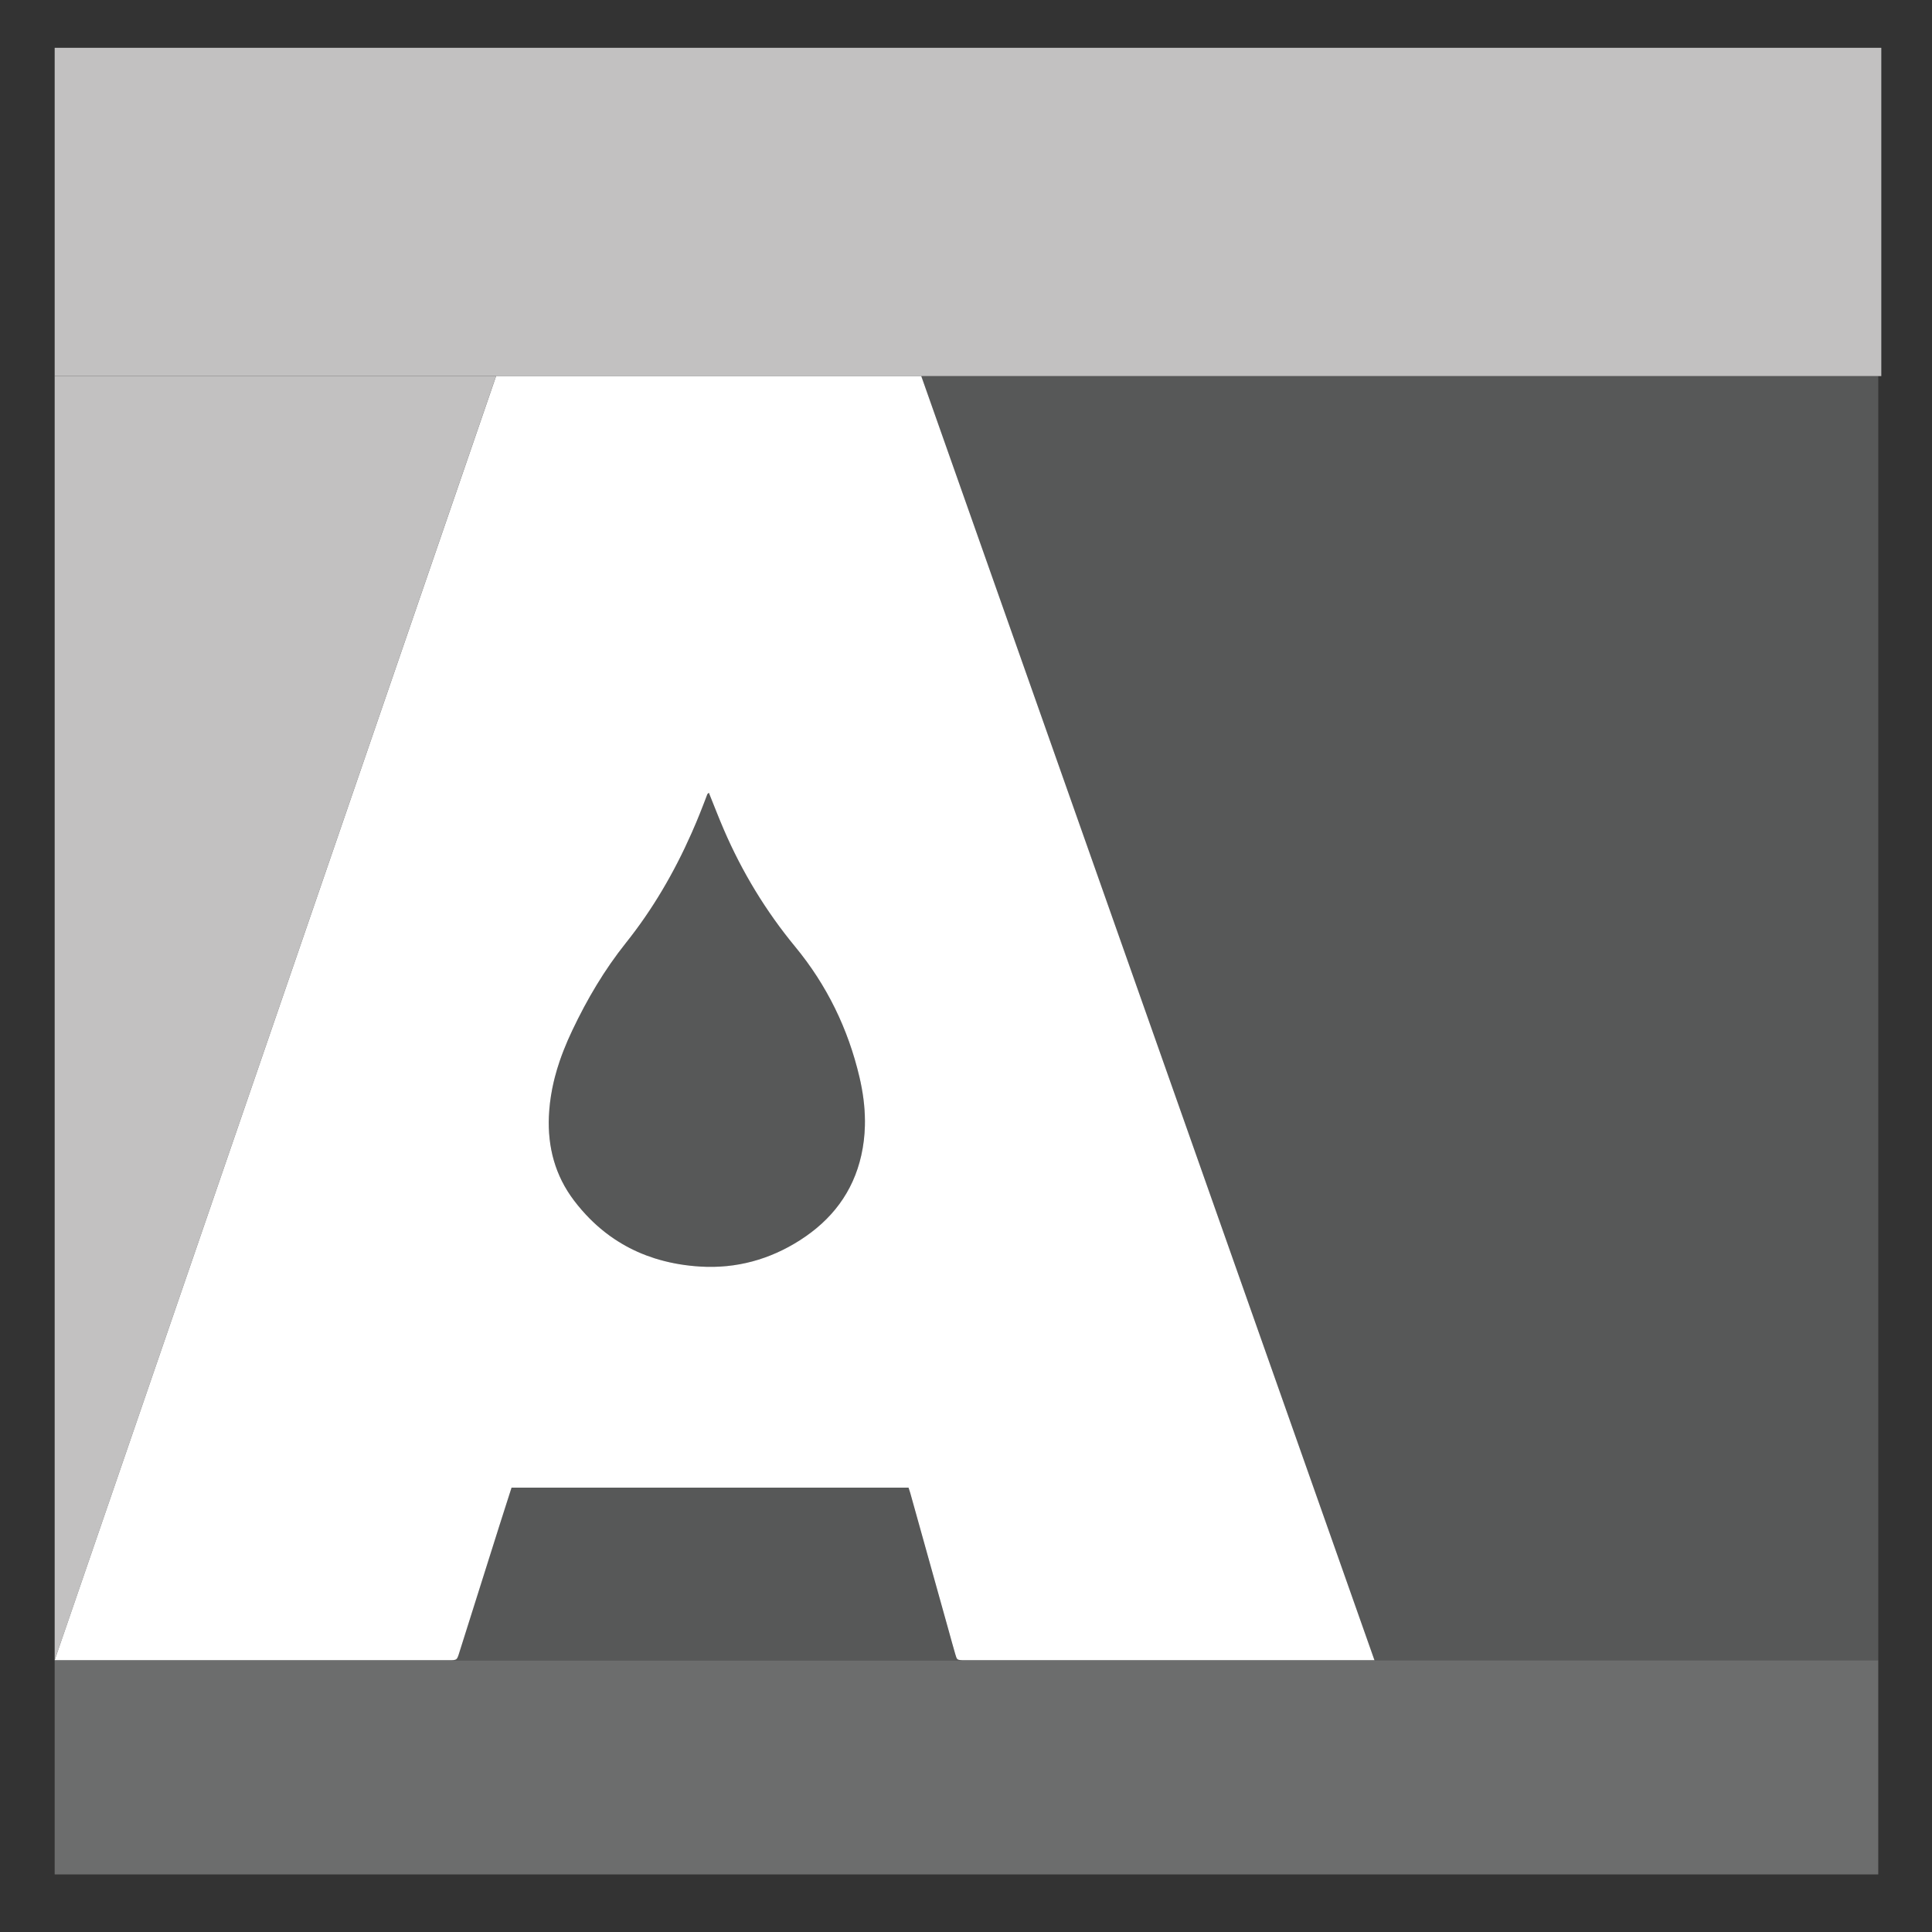 <?xml version="1.0" encoding="UTF-8"?>
<svg id="Layer_2" data-name="Layer 2" xmlns="http://www.w3.org/2000/svg" xmlns:xlink="http://www.w3.org/1999/xlink" viewBox="0 0 747.75 747.75">
  <rect x="0" y="0" width="747.75" height="747.75" fill="#333333" stroke="none"/>
  <defs>
    <style>
      .cls-1 {
        fill: none;
      }

      .cls-2 {
        fill: #c2c1c1;
      }

      .cls-3 {
        fill: #575858;
      }

      .cls-4 {
        fill: #fff;
      }

      .cls-5 {
        fill: #6c6d6d;
      }

      .cls-6 {
        clip-path: url(#clippath);
      }
    </style>
    <clipPath id="clippath">
      <rect class="cls-1" width="747.75" height="747.75"/>
    </clipPath>
  </defs>
  <g id="Layer_1-2" data-name="Layer 1">
    <g class="cls-6">
      <g>
        <path class="cls-1" d="M216.6,410.72c.46-1.36.96-2.72,1.49-4.07-.52,1.35-1.02,2.7-1.49,4.07Z"/>
        <path class="cls-1" d="M213.87,420.68c.26-1.26.55-2.51.87-3.76-.32,1.24-.61,2.5-.87,3.76Z"/>
        <path class="cls-1" d="M255.37,487.61c-.69-.19-1.37-.4-2.05-.61.68.22,1.36.42,2.05.61Z"/>
        <path class="cls-1" d="M269.45,318.3c.93-2.22,1.83-4.45,2.7-6.71-.87,2.25-1.77,4.49-2.7,6.71Z"/>
        <path class="cls-1" d="M246.82,484.53c-1.05-.47-2.09-.97-3.12-1.5,1.02.53,2.06,1.03,3.12,1.5Z"/>
        <path class="cls-1" d="M274.35,306.84c-.26.25-.43.37-.52.47.1-.1.26-.22.52-.47h0Z"/>
        <path class="cls-1" d="M370.9,642.36c.12.04.26.08.42.1-.16-.02-.3-.06-.42-.1Z"/>
        <path class="cls-1" d="M351.63,575.77c.07.2.13.4.19.58-.06-.18-.12-.38-.19-.58h-153.64c-.64,1.99-1.28,3.99-1.92,5.98.64-1.99,1.28-3.99,1.92-5.98h153.64Z"/>
        <path class="cls-1" d="M370.58,642.19c-.14-.11-.25-.26-.35-.46.1.2.21.35.35.46Z"/>
        <path class="cls-1" d="M177.7,639.85c3.94-12.46,7.87-24.93,11.81-37.39-3.93,12.46-7.87,24.93-11.81,37.39-.4,1.25-.62,1.92-1.04,2.29.42-.36.65-1.03,1.04-2.29Z"/>
        <path class="cls-1" d="M250.02,485.85c-1.08-.41-2.15-.85-3.21-1.32,1.05.47,2.12.91,3.21,1.32Z"/>
        <path class="cls-1" d="M273.82,307.31s-.05.07-.07.11c-.18.42-.34.85-.49,1.28.16-.43.32-.85.49-1.28.02-.04.04-.07.07-.11Z"/>
        <path class="cls-1" d="M242.24,364.94c10.44-13.08,18.71-27.34,25.41-42.47-6.7,15.13-14.96,29.39-25.41,42.47-8.29,10.37-14.99,21.76-20.69,33.73-1.25,2.64-2.42,5.3-3.47,7.99,1.05-2.69,2.21-5.36,3.47-7.99,5.69-11.97,12.4-23.35,20.69-33.73Z"/>
        <path class="cls-1" d="M228.23,471.63c-2.12-2.14-4.15-4.47-6.06-6.99-7.29-9.61-10.23-20.63-9.72-32.66.15-3.55.59-7.03,1.25-10.44-.67,3.41-1.1,6.89-1.25,10.44-.51,12.03,2.43,23.05,9.72,32.66,1.91,2.52,3.94,4.85,6.06,6.99Z"/>
        <polygon class="cls-1" points="191.99 145.56 191.99 145.56 21.16 145.56 191.99 145.56"/>
        <path class="cls-1" d="M237.74,479.51c-2.41-1.61-4.71-3.41-6.92-5.4,2.21,1.99,4.51,3.79,6.92,5.4Z"/>
        <path class="cls-1" d="M230.82,474.11c-.88-.8-1.75-1.62-2.6-2.48.85.86,1.72,1.68,2.6,2.48Z"/>
        <path class="cls-1" d="M243.7,483.03c-2.05-1.06-4.03-2.23-5.96-3.52,1.92,1.29,3.91,2.46,5.96,3.52Z"/>
        <polygon class="cls-3" points="531.94 642.55 726.95 642.55 726.95 145.56 356.54 145.56 531.94 642.55"/>
        <polygon class="cls-2" points="21.16 642.55 21.16 642.55 21.16 642.55 21.16 642.55"/>
        <polygon class="cls-2" points="21.16 145.56 21.16 642.55 191.99 145.56 21.16 145.56"/>
        <rect class="cls-5" x="21.16" y="642.55" width="705.79" height="82.92"/>
        <polygon class="cls-2" points="21.16 18.5 21.16 145.56 191.99 145.56 356.54 145.56 726.95 145.56 728.13 145.56 728.13 18.5 21.16 18.5"/>
        <path class="cls-3" d="M372.21,642.53c-.12,0-.23-.01-.34-.02-.21-.01-.4-.03-.56-.05-.16-.02-.3-.06-.42-.1s-.22-.1-.32-.17c-.14-.11-.25-.26-.35-.46-.03-.07-.07-.14-.1-.22-.13-.32-.26-.74-.42-1.31-.88-3.01-1.7-6.04-2.54-9.06-4.96-17.76-9.91-35.53-14.88-53.29-.13-.48-.29-.95-.48-1.5-.06-.18-.12-.38-.19-.58h-153.64c-.64,1.99-1.28,3.99-1.92,5.98-.95,2.96-1.9,5.93-2.84,8.89-1.24,3.93-2.49,7.87-3.73,11.81-3.93,12.46-7.87,24.93-11.81,37.39-.4,1.25-.62,1.92-1.04,2.29-.26.23-.61.33-1.12.38-.1,0-.21.02-.33.02-.23.01-.5.02-.79.02h198.31s-.04,0-.06,0c-.02,0-.04,0-.06,0-.14,0-.27-.01-.39-.02Z"/>
        <path class="cls-3" d="M222.17,464.64c1.91,2.52,3.94,4.85,6.06,6.99.85.86,1.72,1.68,2.6,2.48,2.21,1.99,4.51,3.79,6.92,5.4,1.92,1.29,3.91,2.46,5.96,3.52,1.02.53,2.06,1.03,3.12,1.5,1.05.47,2.12.91,3.21,1.32,1.08.41,2.18.8,3.3,1.15.68.22,1.36.42,2.05.61,4.97,1.41,10.21,2.27,15.71,2.6,13.86.83,26.79-2.71,38.52-10.2,12.22-7.8,20.54-18.56,23.74-32.87.85-3.79,1.29-7.59,1.39-11.38.02-.63.02-1.26.02-1.89-.02-5.68-.79-11.35-2.12-16.99-4.4-18.73-12.64-35.62-24.88-50.46-11.4-13.83-20.57-28.97-27.65-45.4-1.99-4.62-3.79-9.32-5.76-14.19-.26.25-.43.37-.52.47,0,0,0,0,0,0-.03.04-.05.07-.07.11-.18.42-.34.85-.49,1.28-.07.2-.14.39-.22.59-.29.77-.59,1.54-.89,2.31-.87,2.25-1.77,4.49-2.7,6.71-.59,1.4-1.19,2.79-1.8,4.17-6.7,15.13-14.96,29.39-25.41,42.47-8.29,10.37-14.99,21.76-20.69,33.73-1.25,2.64-2.42,5.3-3.47,7.99-.52,1.35-1.02,2.7-1.49,4.07-.7,2.05-1.32,4.11-1.86,6.2-.32,1.24-.61,2.5-.87,3.76-.06.28-.12.57-.17.85-.67,3.41-1.1,6.89-1.25,10.44-.51,12.03,2.43,23.05,9.72,32.66Z"/>
        <path class="cls-4" d="M21.16,642.55h153.25c.3,0,.56,0,.79-.02.12,0,.23-.01.33-.02.51-.05.85-.15,1.12-.38.42-.36.65-1.03,1.04-2.29,3.94-12.46,7.87-24.93,11.81-37.39,1.24-3.94,2.48-7.87,3.73-11.81.94-2.97,1.89-5.93,2.84-8.89.64-1.99,1.28-3.99,1.92-5.98h153.64c.07.2.13.4.19.58.18.55.34,1.02.48,1.5,4.96,17.76,9.92,35.53,14.88,53.29.84,3.02,1.66,6.05,2.54,9.06.17.57.29.99.42,1.31.03.08.07.15.1.22.1.2.21.35.35.46.09.07.19.13.32.17s.26.08.42.1c.16.02.34.04.56.05.11,0,.22.01.34.02s.25.01.39.02c.02,0,.04,0,.06,0,.02,0,.04,0,.06,0h159.22l-175.4-496.99h-164.55s0,0,0,0L21.16,642.55ZM212.45,431.98c.15-3.55.59-7.03,1.25-10.44.06-.28.11-.57.17-.85.26-1.26.55-2.51.87-3.76.54-2.09,1.17-4.16,1.86-6.2.46-1.36.96-2.72,1.49-4.07,1.05-2.69,2.21-5.36,3.47-7.99,5.69-11.97,12.4-23.35,20.69-33.73,10.44-13.08,18.71-27.34,25.41-42.47.61-1.38,1.21-2.77,1.8-4.17.93-2.22,1.83-4.45,2.7-6.71.3-.77.6-1.54.89-2.31.07-.2.15-.39.22-.59.16-.43.32-.85.49-1.28.02-.04.04-.07.07-.11,0,0,0,0,0,0,.1-.1.26-.22.52-.47h0c1.97,4.87,3.77,9.57,5.76,14.19,7.08,16.43,16.24,31.57,27.65,45.4,12.24,14.84,20.48,31.73,24.88,50.46,1.32,5.64,2.1,11.31,2.12,16.99,0,.63,0,1.26-.02,1.89-.1,3.79-.54,7.58-1.39,11.38-3.2,14.32-11.52,25.07-23.74,32.87-11.73,7.49-24.66,11.03-38.52,10.2-5.5-.33-10.74-1.19-15.71-2.6-.69-.19-1.37-.4-2.05-.61-1.11-.36-2.21-.74-3.3-1.15-1.08-.41-2.15-.85-3.21-1.32-1.05-.47-2.09-.97-3.12-1.5-2.05-1.06-4.03-2.23-5.96-3.52-2.41-1.61-4.71-3.41-6.92-5.4-.88-.8-1.75-1.62-2.6-2.48-2.12-2.14-4.15-4.47-6.06-6.99-7.29-9.61-10.23-20.63-9.72-32.66Z"/>
      </g>
    </g>
  </g>
</svg>